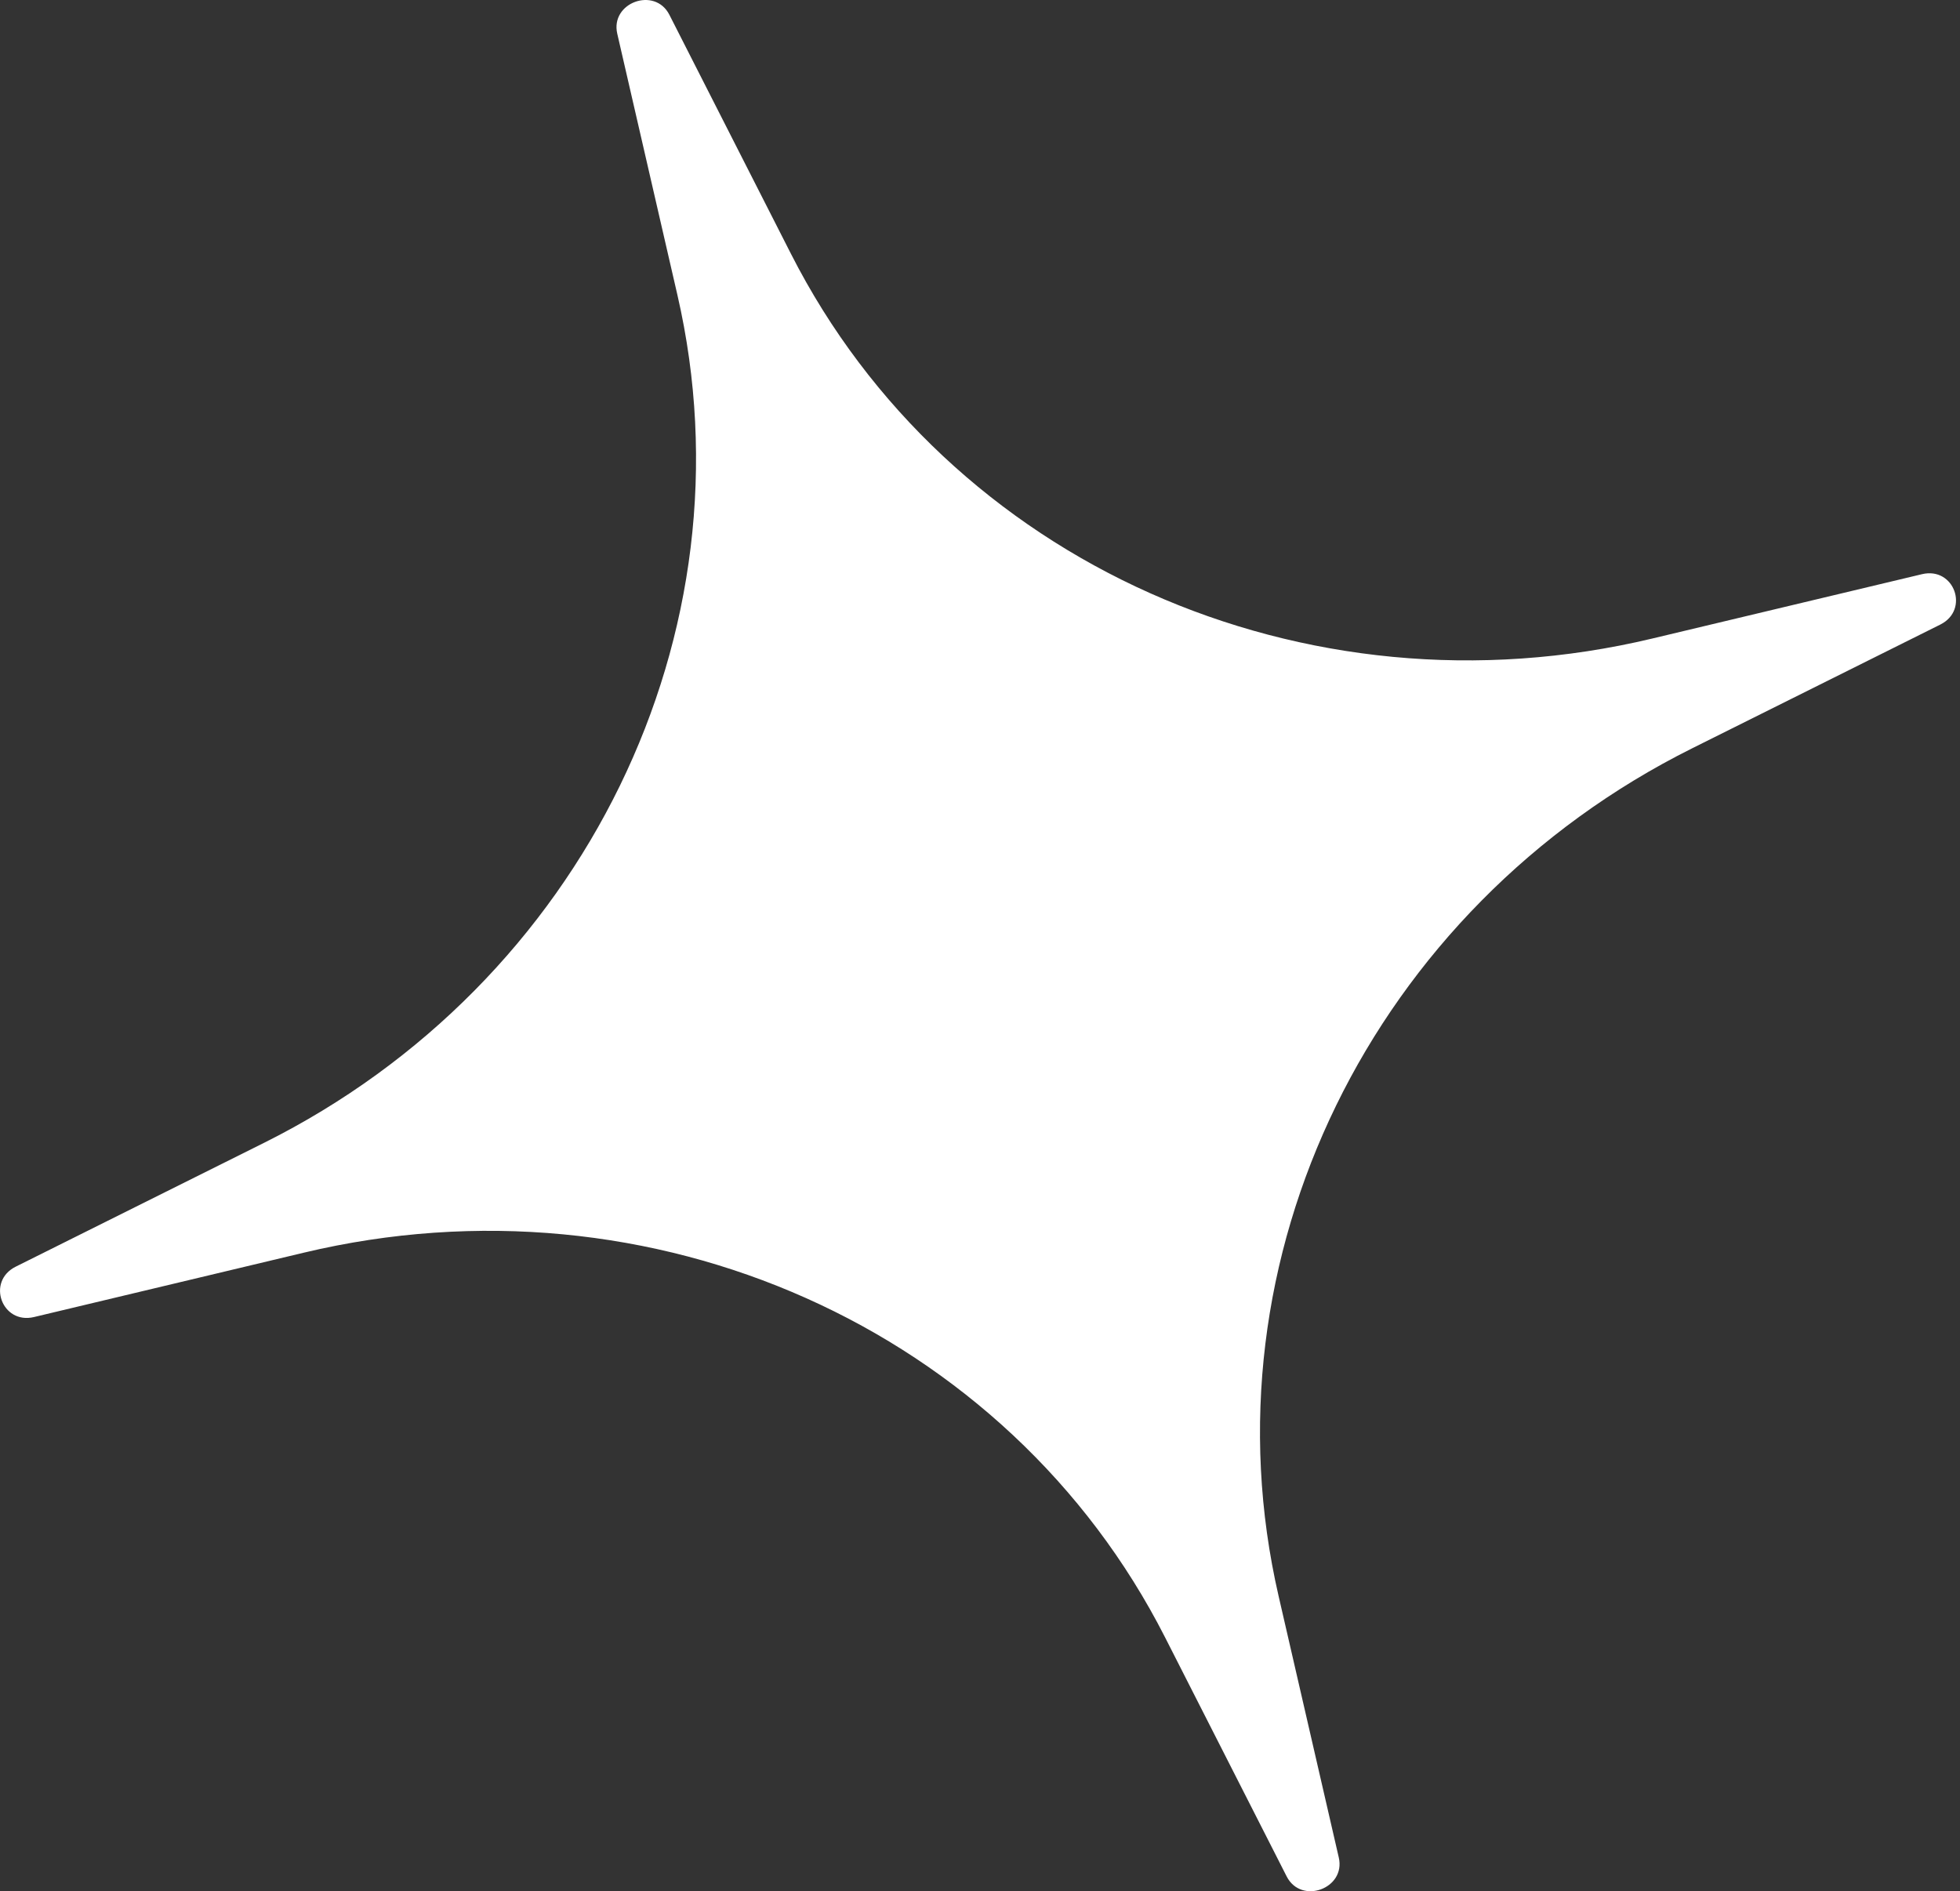 <?xml version="1.0" encoding="UTF-8"?> <svg xmlns="http://www.w3.org/2000/svg" width="57" height="55" viewBox="0 0 57 55" fill="none"><rect x="0" y="0" width="57" height="55" fill="#333333" stroke="none"/> <path d="M17.951 0.98C17.742 0.074 19.044 -0.399 19.466 0.429L23.003 7.383C27.57 16.361 37.927 20.986 48.053 18.569L55.896 16.698C56.831 16.475 57.288 17.733 56.428 18.163L49.213 21.761C39.896 26.408 34.923 36.601 37.184 46.418L38.934 54.02C39.143 54.926 37.841 55.399 37.419 54.571L33.882 47.617C29.314 38.639 18.958 34.014 8.831 36.431L0.989 38.302C0.054 38.525 -0.403 37.266 0.457 36.837L7.672 33.239C16.988 28.592 21.961 18.399 19.701 8.582L17.951 0.98Z" fill="white"></path> </svg> 